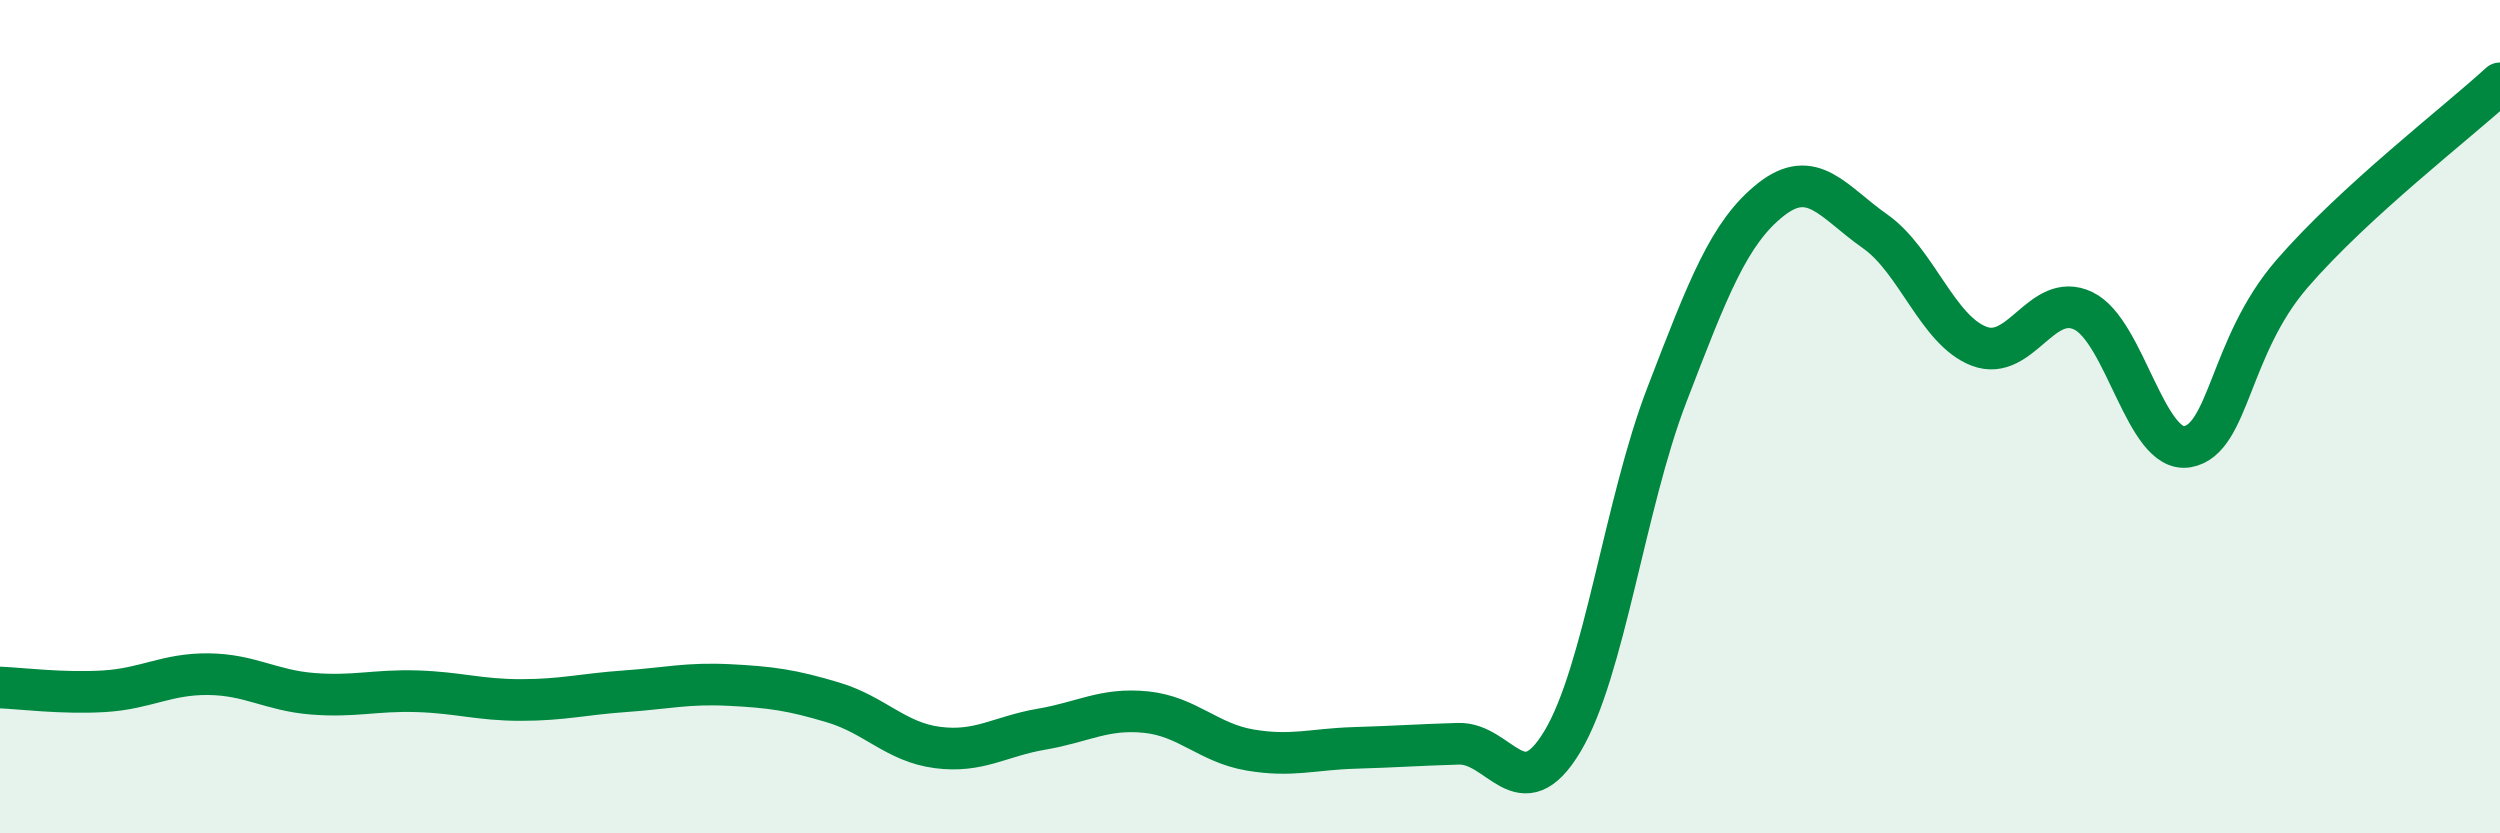 
    <svg width="60" height="20" viewBox="0 0 60 20" xmlns="http://www.w3.org/2000/svg">
      <path
        d="M 0,16.5 C 0.5,16.52 1.5,16.65 2.5,16.59 C 3.5,16.53 4,16.17 5,16.18 C 6,16.19 6.5,16.57 7.5,16.65 C 8.5,16.73 9,16.56 10,16.59 C 11,16.62 11.5,16.8 12.5,16.8 C 13.5,16.8 14,16.66 15,16.59 C 16,16.52 16.5,16.39 17.5,16.44 C 18.5,16.49 19,16.56 20,16.86 C 21,17.16 21.5,17.81 22.5,17.94 C 23.5,18.07 24,17.67 25,17.5 C 26,17.33 26.5,16.99 27.5,17.09 C 28.5,17.19 29,17.83 30,18 C 31,18.17 31.5,17.98 32.5,17.95 C 33.5,17.92 34,17.88 35,17.85 C 36,17.82 36.5,19.46 37.5,17.79 C 38.5,16.12 39,12.09 40,9.49 C 41,6.89 41.5,5.58 42.5,4.79 C 43.5,4 44,4.85 45,5.55 C 46,6.25 46.5,7.93 47.5,8.31 C 48.5,8.69 49,6.98 50,7.46 C 51,7.94 51.5,10.9 52.5,10.72 C 53.5,10.54 53.5,8.32 55,6.58 C 56.5,4.84 59,2.92 60,2L60 20L0 20Z"
        fill="#008740"
        opacity="0.1"
        stroke-linecap="round"
        stroke-linejoin="round"
      />
      <path
        d="M 0,16.5 C 0.5,16.52 1.5,16.65 2.5,16.59 C 3.5,16.53 4,16.17 5,16.18 C 6,16.19 6.5,16.57 7.5,16.65 C 8.5,16.73 9,16.56 10,16.59 C 11,16.62 11.5,16.8 12.5,16.8 C 13.5,16.8 14,16.66 15,16.59 C 16,16.52 16.5,16.39 17.5,16.44 C 18.5,16.49 19,16.56 20,16.86 C 21,17.16 21.5,17.81 22.5,17.94 C 23.5,18.07 24,17.67 25,17.5 C 26,17.33 26.5,16.99 27.5,17.09 C 28.5,17.19 29,17.83 30,18 C 31,18.17 31.5,17.98 32.5,17.95 C 33.5,17.92 34,17.88 35,17.85 C 36,17.82 36.5,19.46 37.5,17.79 C 38.5,16.12 39,12.09 40,9.49 C 41,6.89 41.5,5.58 42.5,4.79 C 43.5,4 44,4.85 45,5.55 C 46,6.25 46.5,7.93 47.5,8.31 C 48.5,8.69 49,6.98 50,7.46 C 51,7.94 51.5,10.9 52.5,10.72 C 53.5,10.54 53.5,8.32 55,6.58 C 56.5,4.84 59,2.92 60,2"
        stroke="#008740"
        stroke-width="1"
        fill="none"
        stroke-linecap="round"
        stroke-linejoin="round"
      />
    </svg>
  